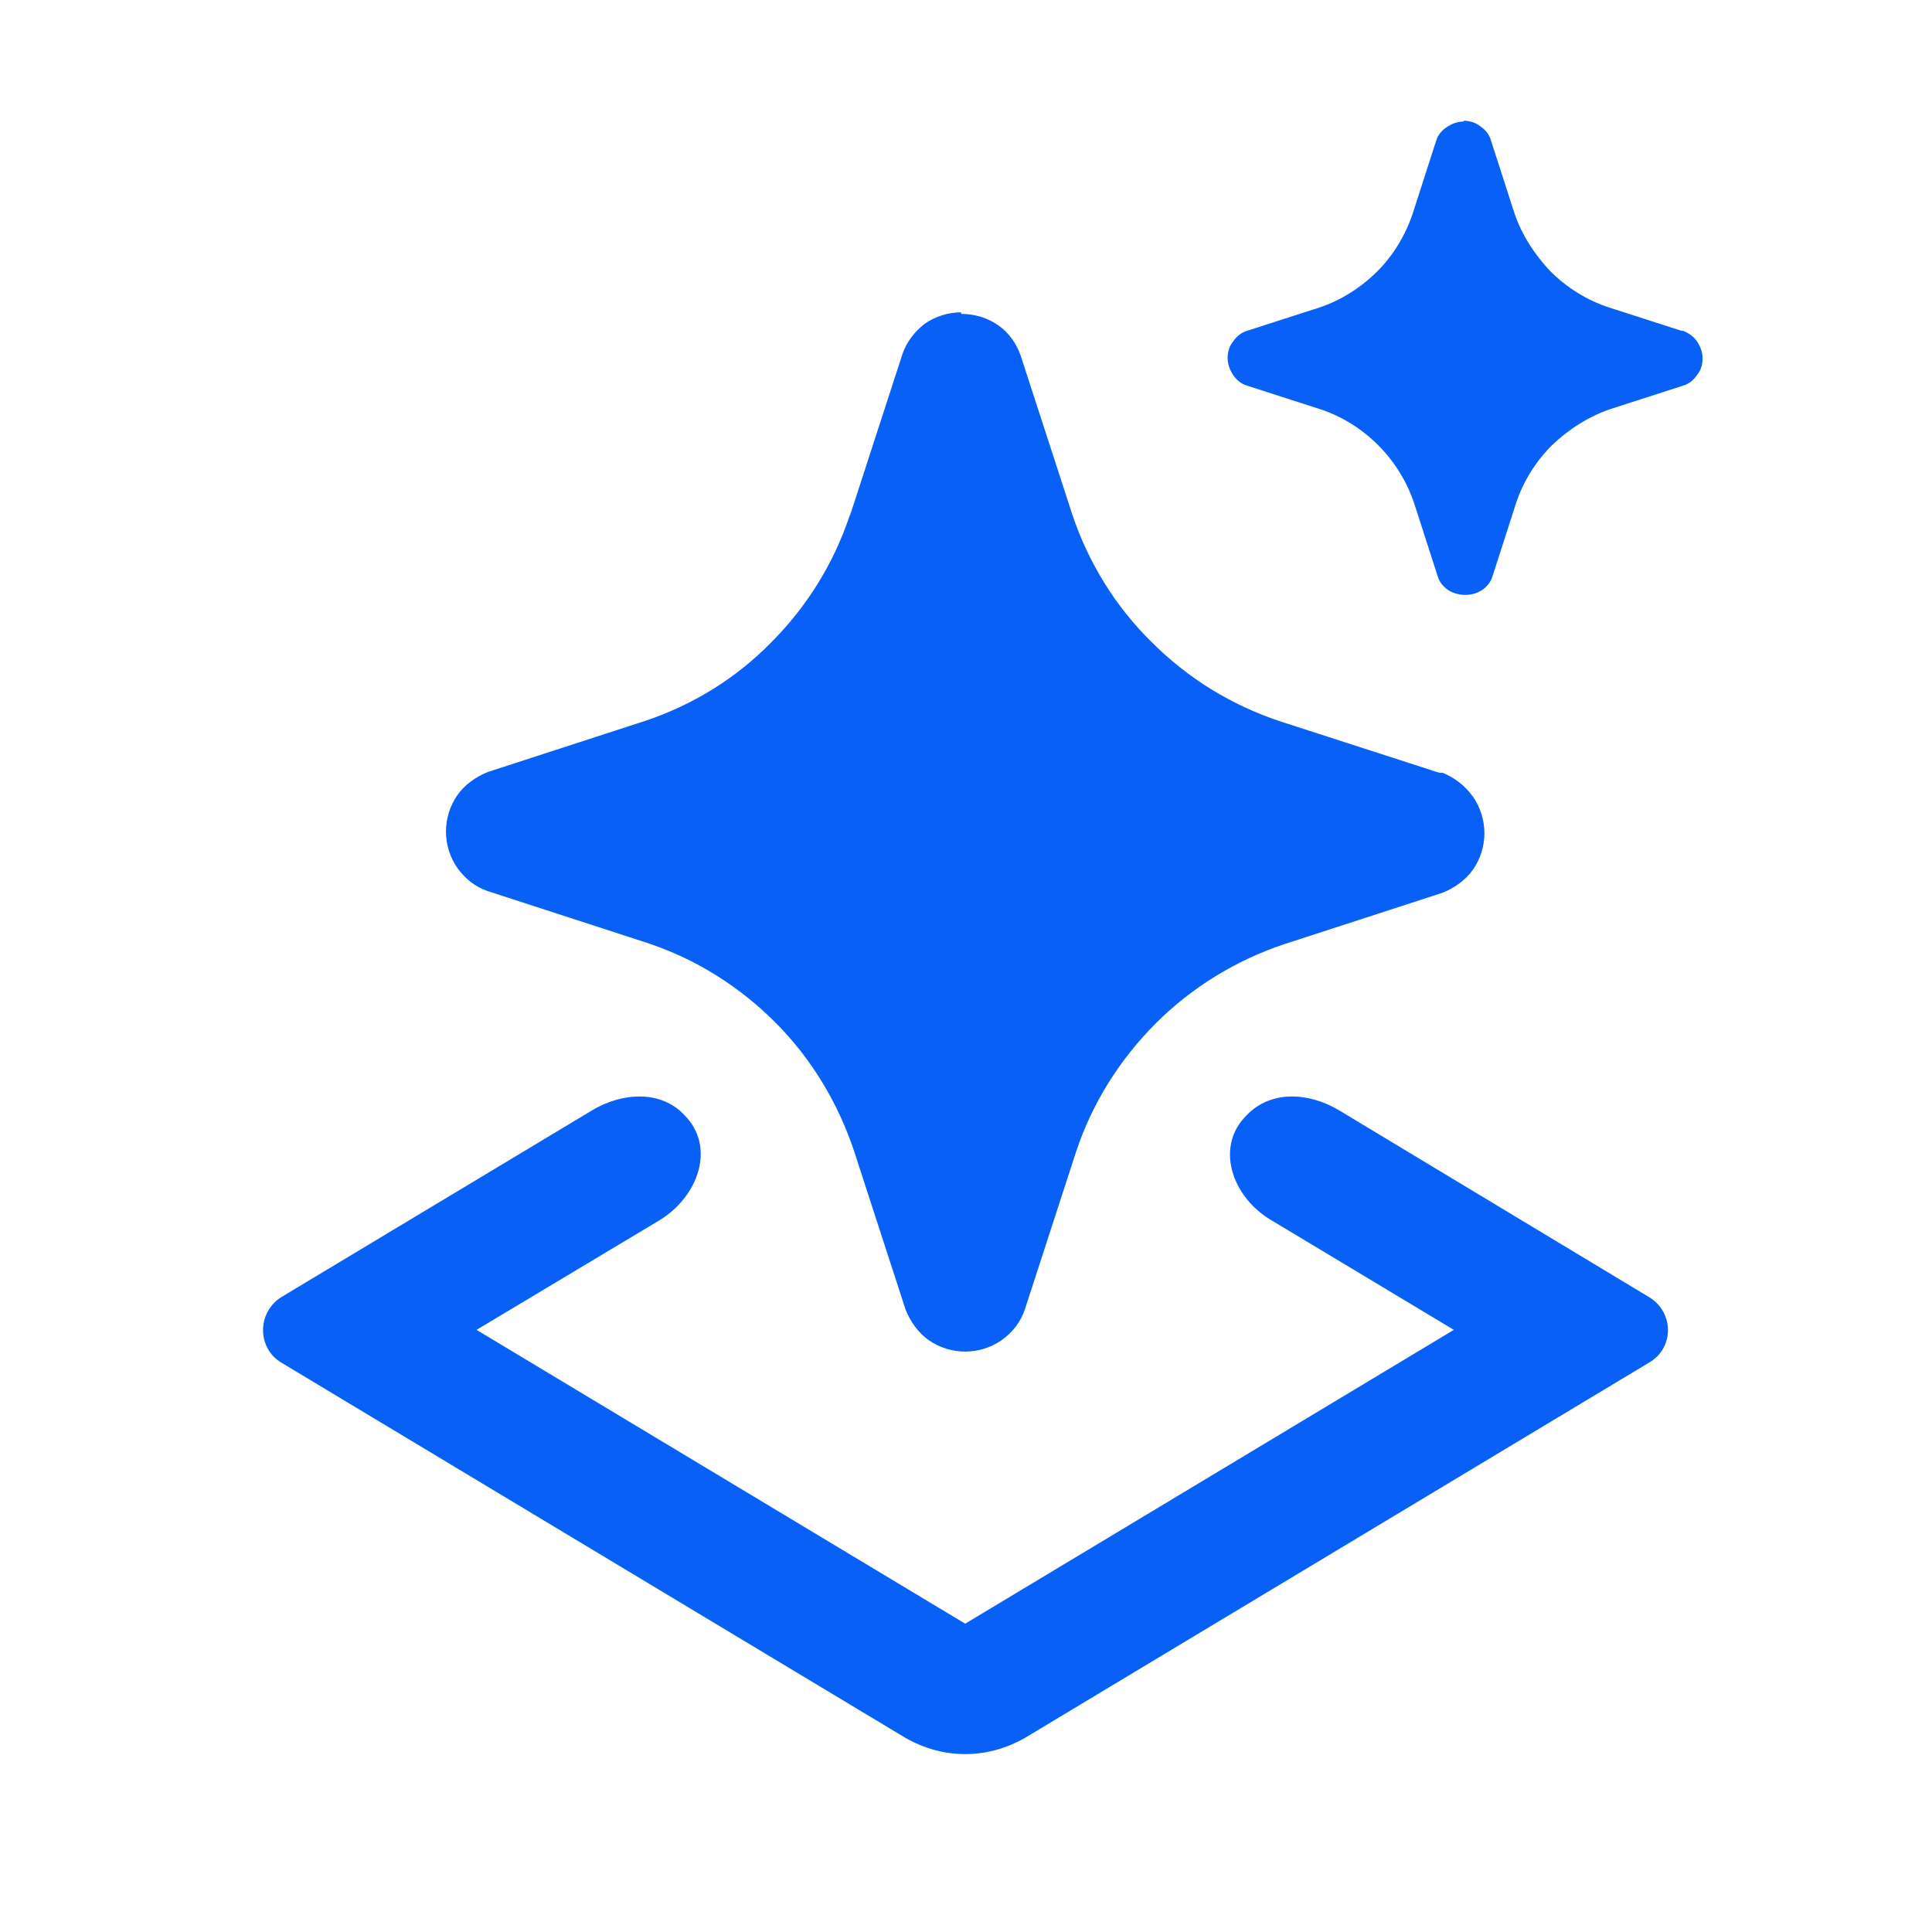 <svg width="48" height="48" viewBox="0 0 48 48" fill="none" xmlns="http://www.w3.org/2000/svg">
<path d="M23.9 7.8C24.22 7.8 24.54 7.9 24.8 8.08C25.06 8.26 25.26 8.54 25.36 8.84L26.64 12.78C27.04 13.98 27.72 15.08 28.62 15.96C29.52 16.86 30.6 17.52 31.8 17.92L35.76 19.2H35.84C36.14 19.32 36.4 19.52 36.6 19.8C36.78 20.06 36.88 20.38 36.88 20.7C36.88 21.02 36.78 21.34 36.6 21.6C36.42 21.86 36.14 22.06 35.84 22.18L31.9 23.46C30.7 23.86 29.6 24.54 28.72 25.42C27.82 26.32 27.14 27.4 26.74 28.6L25.46 32.54C25.36 32.84 25.16 33.1 24.88 33.3C24.62 33.48 24.3 33.58 23.98 33.58C23.66 33.58 23.34 33.48 23.08 33.3C22.82 33.12 22.62 32.84 22.5 32.54L21.22 28.6C20.82 27.4 20.16 26.3 19.26 25.4C18.36 24.5 17.28 23.82 16.06 23.42L12.12 22.14C11.82 22.04 11.56 21.84 11.36 21.56C11.18 21.3 11.08 20.98 11.08 20.66C11.08 20.34 11.18 20.02 11.36 19.76C11.54 19.5 11.82 19.3 12.12 19.18L16.06 17.9C17.24 17.5 18.3 16.84 19.16 15.96C20.04 15.08 20.7 14.02 21.1 12.84L21.14 12.74L22.42 8.8C22.52 8.5 22.72 8.24 22.98 8.04C23.24 7.86 23.56 7.76 23.88 7.76V7.8H23.9ZM36.36 3C36.5 3 36.66 3.04 36.78 3.14C36.9 3.22 37 3.34 37.04 3.48L37.62 5.28C37.8 5.82 38.12 6.32 38.52 6.74C38.92 7.14 39.42 7.46 39.98 7.64L41.78 8.22H41.82C41.96 8.28 42.08 8.36 42.16 8.48C42.24 8.6 42.3 8.74 42.3 8.9C42.3 9.06 42.26 9.2 42.16 9.32C42.08 9.44 41.96 9.54 41.82 9.58L40.02 10.16C39.48 10.34 38.98 10.66 38.56 11.06C38.16 11.46 37.84 11.96 37.66 12.52L37.08 14.32C37.04 14.46 36.94 14.58 36.82 14.66C36.7 14.74 36.56 14.78 36.4 14.78C36.26 14.78 36.1 14.74 35.98 14.66C35.86 14.58 35.76 14.46 35.72 14.32L35.14 12.52C34.96 11.98 34.66 11.48 34.24 11.06C33.84 10.66 33.34 10.34 32.78 10.16L30.98 9.58C30.84 9.54 30.72 9.44 30.64 9.32C30.56 9.2 30.5 9.06 30.5 8.9C30.5 8.74 30.54 8.6 30.64 8.48C30.72 8.36 30.84 8.26 30.98 8.22L32.78 7.64C33.32 7.46 33.82 7.14 34.22 6.74C34.62 6.34 34.92 5.84 35.1 5.3L35.68 3.5C35.72 3.36 35.82 3.24 35.94 3.16C36.06 3.08 36.2 3.02 36.36 3.02V3ZM40.96 32.22L33.26 27.58C32.52 27.14 31.58 27.08 30.98 27.7C30.18 28.48 30.6 29.72 31.56 30.3L36.12 33.04L23.98 40.34L11.84 33.04L16.38 30.32C17.34 29.74 17.8 28.5 17 27.7C16.42 27.08 15.46 27.14 14.72 27.58L7 32.22C6.38 32.6 6.38 33.5 7 33.86L22.5 43.18C22.96 43.44 23.46 43.58 23.98 43.58C24.5 43.58 25 43.44 25.46 43.18L40.96 33.86C41.6 33.5 41.6 32.6 40.96 32.22Z" fill="#0960F6"/>
</svg>
